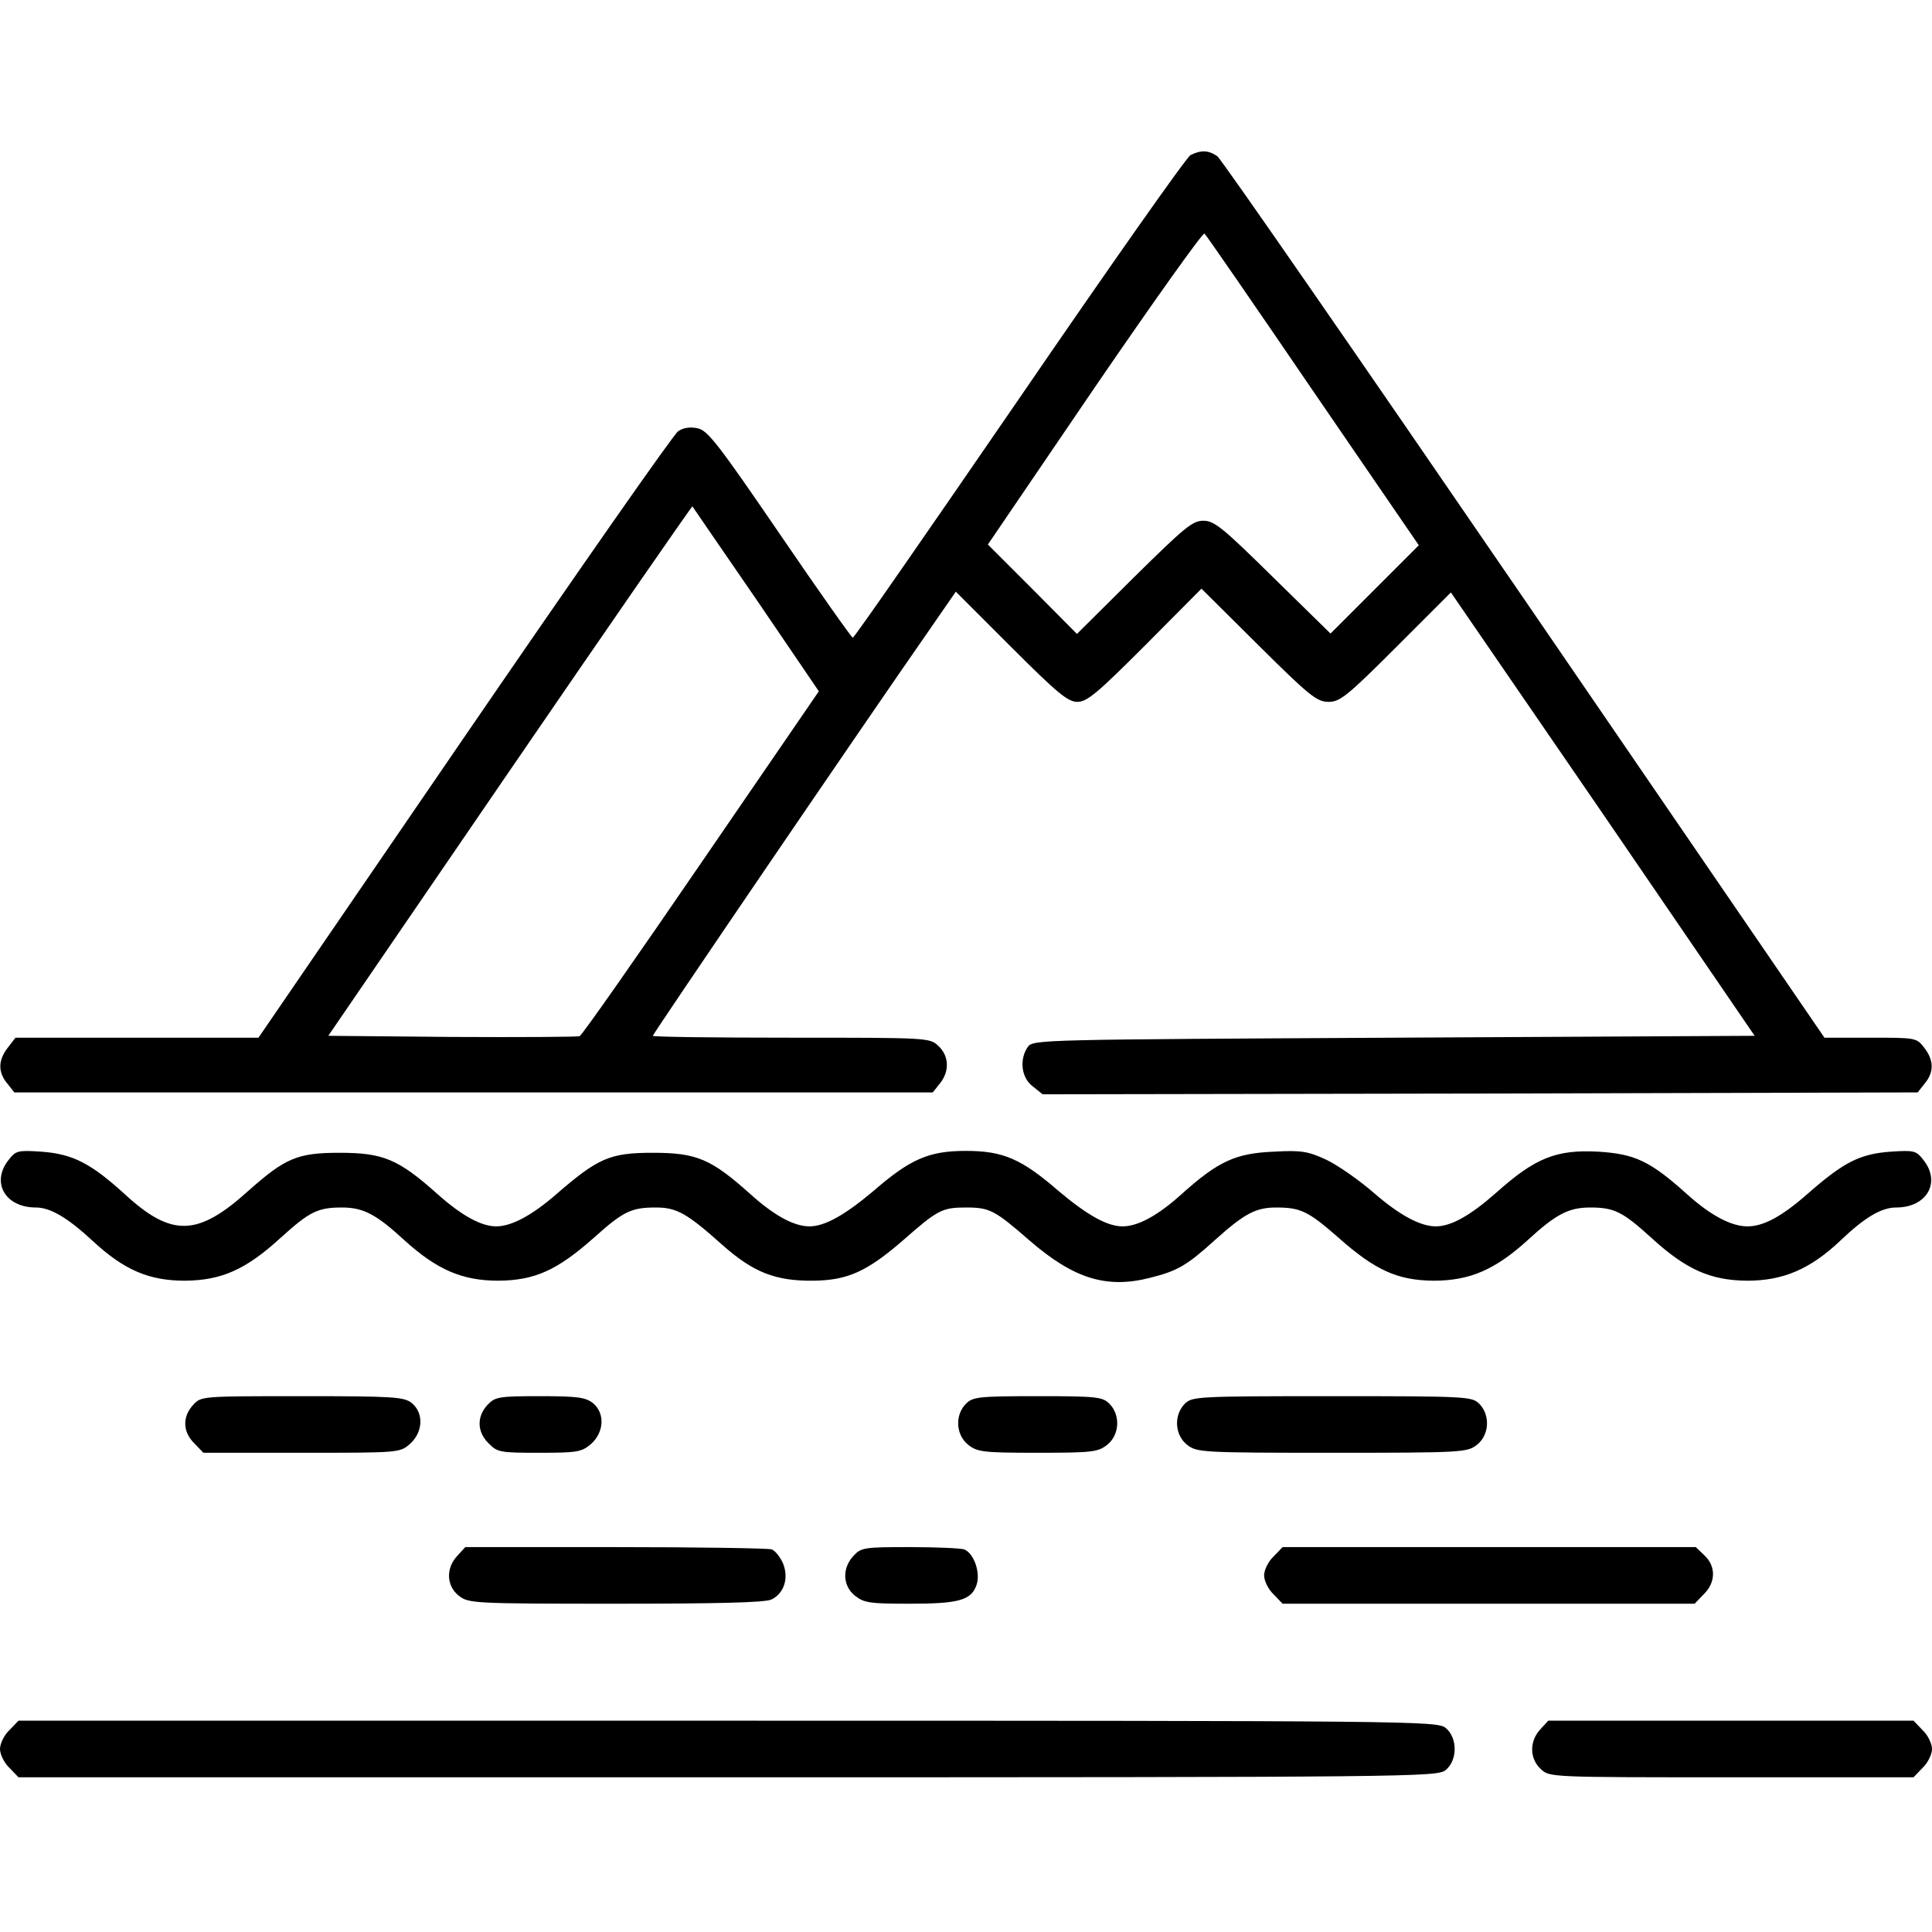 <?xml version="1.0" standalone="no"?>
<!DOCTYPE svg PUBLIC "-//W3C//DTD SVG 20010904//EN"
 "http://www.w3.org/TR/2001/REC-SVG-20010904/DTD/svg10.dtd">
<svg version="1.0" xmlns="http://www.w3.org/2000/svg"
 width="512pt" height="512pt" viewBox="0 0 512 512"
 preserveAspectRatio="xMidYMid meet">
<g transform="translate(0,512) scale(0.1,-0.1)"
fill="#000000" stroke="none">
<path d="M3155 4709 c-11 -6 -215 -296 -454 -645 -239 -348 -437 -634 -441
-634 -3 0 -90 123 -193 274 -162 237 -191 275 -218 281 -19 4 -38 2 -52 -8
-12 -8 -267 -373 -567 -811 l-545 -796 -322 0 -322 0 -20 -26 c-26 -33 -27
-65 -2 -95 l19 -24 1217 0 1217 0 19 24 c26 32 24 73 -4 99 -23 22 -27 22
-390 22 -202 0 -367 2 -367 5 0 5 554 819 738 1083 l65 94 146 -146 c123 -123
151 -146 176 -146 26 0 53 23 180 150 l149 150 151 -150 c136 -135 155 -150
186 -150 30 0 49 15 179 145 l145 145 403 -587 402 -588 -956 -5 c-931 -5
-956 -5 -970 -24 -23 -33 -18 -82 13 -105 l26 -21 1159 2 1160 3 19 24 c25 30
24 62 -2 95 -20 26 -23 26 -142 26 l-122 0 -795 1161 c-437 638 -803 1167
-814 1175 -23 16 -43 17 -71 3z m324 -624 l281 -410 -117 -117 -117 -117 -152
149 c-134 132 -156 150 -185 150 -29 0 -50 -18 -184 -150 l-151 -150 -118 119
-118 118 283 416 c156 228 287 412 291 408 4 -3 133 -190 287 -416z m-1475
-553 l166 -244 -312 -455 c-171 -250 -316 -457 -322 -459 -6 -2 -158 -3 -339
-2 l-327 3 481 703 c265 387 483 702 484 700 1 -2 77 -112 169 -246z"/>
<path d="M22 2045 c-46 -59 -8 -125 73 -125 38 0 83 -26 150 -88 84 -78 150
-106 245 -106 97 1 161 29 253 113 77 70 99 81 163 81 57 0 91 -18 166 -87 86
-78 153 -107 249 -107 96 1 155 27 253 114 78 70 99 80 164 80 55 0 82 -15
175 -98 83 -74 142 -97 242 -96 91 1 142 24 237 106 93 82 105 88 168 88 63 0
76 -7 169 -88 117 -101 204 -128 320 -98 72 18 97 33 171 100 78 70 108 86
162 86 65 0 85 -10 164 -79 99 -88 158 -114 253 -115 96 0 163 29 249 107 75
69 109 87 166 87 64 0 86 -11 163 -81 92 -84 156 -112 253 -113 95 0 167 30
248 107 64 61 108 87 147 87 81 0 119 66 73 125 -20 26 -25 27 -87 23 -83 -6
-125 -28 -221 -112 -67 -59 -116 -86 -159 -86 -43 0 -98 29 -161 86 -97 87
-137 106 -235 112 -111 6 -167 -17 -269 -108 -69 -61 -120 -90 -161 -90 -41 0
-96 30 -161 86 -41 36 -100 77 -130 91 -48 22 -66 25 -137 21 -102 -4 -148
-25 -245 -112 -63 -57 -116 -86 -157 -86 -41 0 -94 30 -170 94 -98 85 -147
106 -245 106 -98 0 -147 -21 -245 -106 -76 -64 -129 -94 -170 -94 -41 0 -94
29 -157 86 -104 93 -142 109 -258 109 -114 0 -145 -14 -256 -110 -63 -55 -118
-85 -159 -85 -40 0 -92 29 -155 85 -104 93 -144 110 -260 110 -112 0 -144 -14
-242 -101 -134 -121 -203 -123 -327 -9 -90 82 -138 107 -222 113 -62 4 -67 3
-87 -23z"/>
<path d="M512 1397 c-29 -31 -28 -72 3 -102 l24 -25 260 0 c258 0 260 0 287
23 35 31 38 82 5 109 -21 16 -46 18 -290 18 -267 0 -268 0 -289 -23z"/>
<path d="M1292 1397 c-29 -31 -28 -72 3 -102 23 -24 31 -25 134 -25 101 0 112
2 137 23 35 31 38 82 5 109 -20 15 -41 18 -140 18 -110 0 -119 -2 -139 -23z"/>
<path d="M2560 1400 c-30 -30 -27 -83 6 -109 24 -19 40 -21 184 -21 144 0 160
2 184 21 33 26 36 79 6 109 -18 18 -33 20 -190 20 -157 0 -172 -2 -190 -20z"/>
<path d="M3140 1400 c-30 -30 -27 -83 6 -109 26 -20 38 -21 384 -21 346 0 358
1 384 21 33 26 36 79 6 109 -19 19 -33 20 -390 20 -357 0 -371 -1 -390 -20z"/>
<path d="M1212 997 c-31 -33 -29 -80 4 -106 26 -20 37 -21 415 -21 269 0 396
3 413 11 34 16 47 57 31 96 -7 16 -20 33 -30 37 -9 3 -195 6 -414 6 l-398 0
-21 -23z"/>
<path d="M2262 997 c-31 -33 -29 -80 4 -106 24 -19 40 -21 145 -21 130 0 163
9 177 50 11 32 -7 84 -33 94 -9 3 -74 6 -144 6 -120 0 -129 -1 -149 -23z"/>
<path d="M3375 995 c-14 -13 -25 -36 -25 -50 0 -14 11 -37 25 -50 l24 -25 546
0 546 0 24 25 c32 31 33 74 2 103 l-23 22 -548 0 -547 0 -24 -25z"/>
<path d="M25 535 c-14 -13 -25 -36 -25 -50 0 -14 11 -37 25 -50 l24 -25 1879
0 c1822 0 1880 1 1903 19 32 26 32 86 0 112 -23 18 -81 19 -1903 19 l-1879 0
-24 -25z"/>
<path d="M4082 537 c-29 -31 -29 -77 1 -105 23 -22 24 -22 506 -22 l482 0 24
25 c14 13 25 36 25 50 0 14 -11 37 -25 50 l-24 25 -484 0 -484 0 -21 -23z"/>
</g>
</svg>
